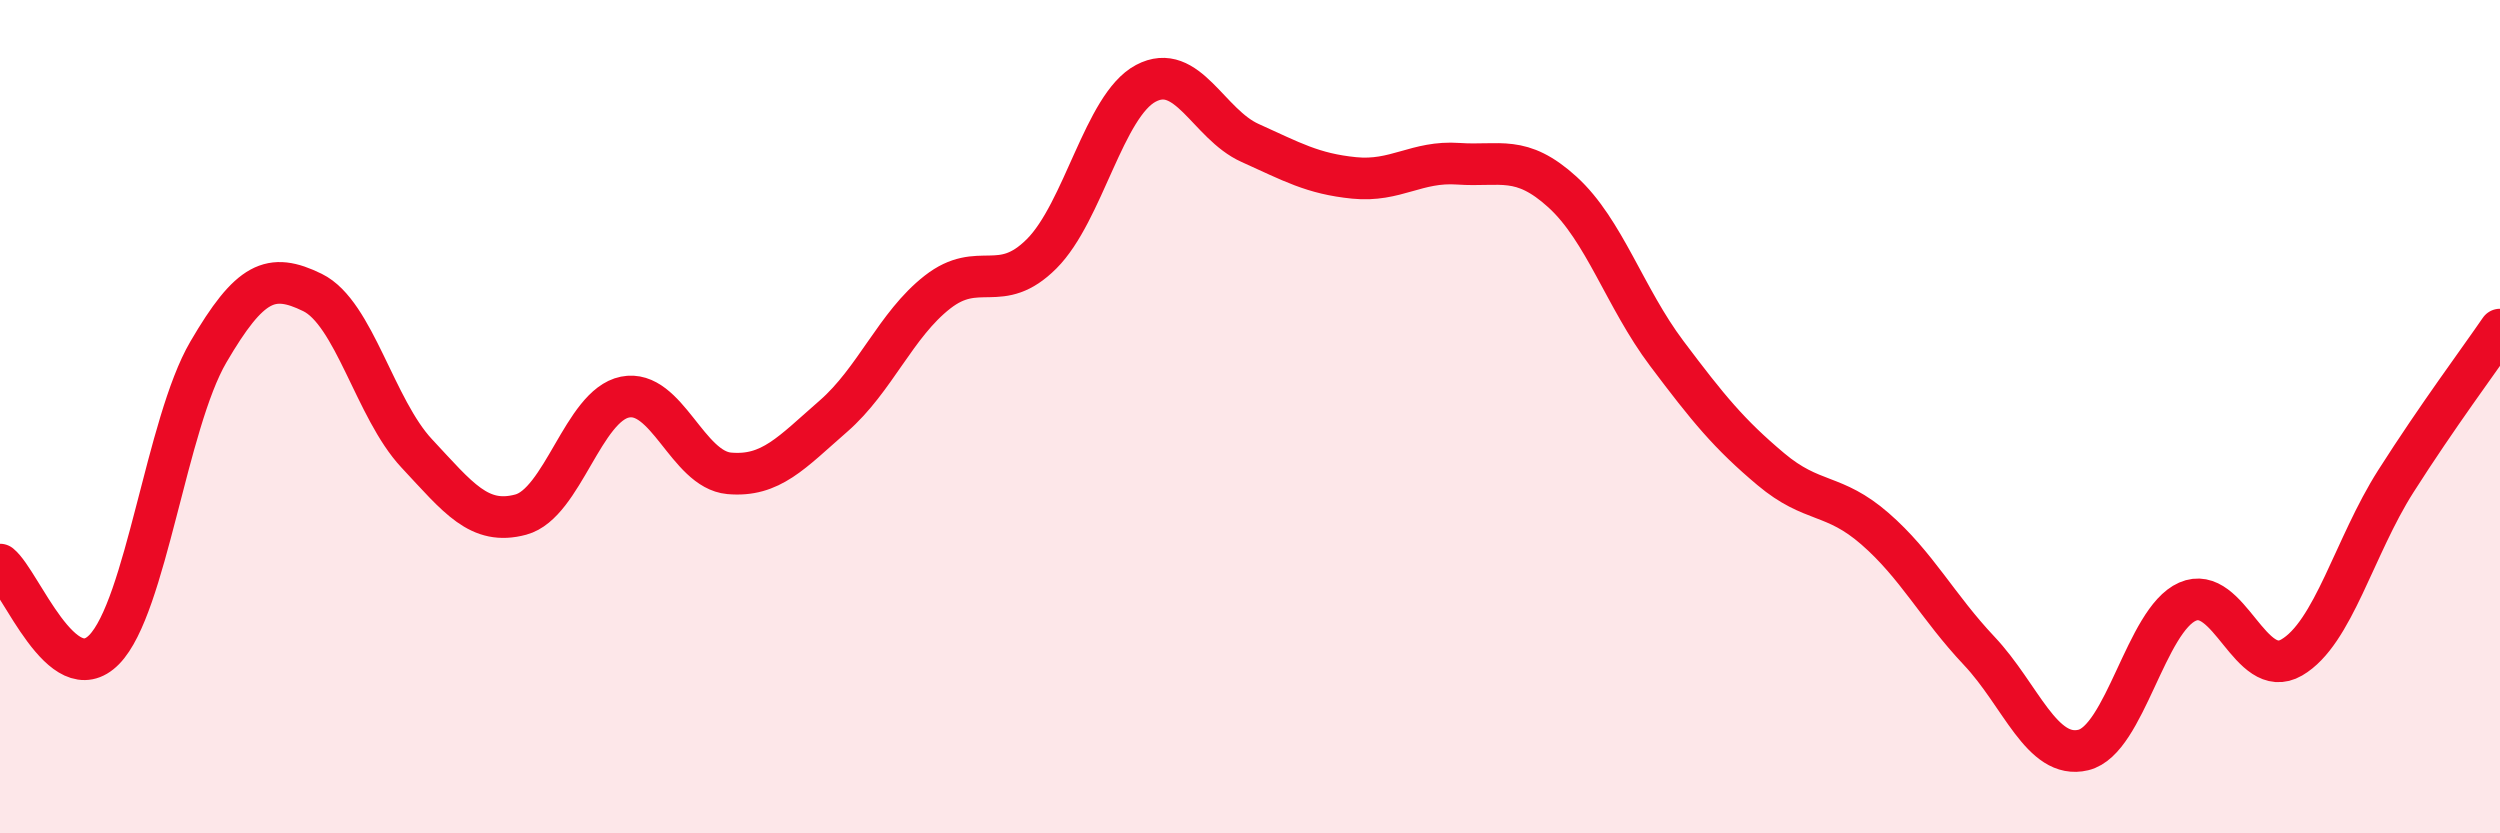 
    <svg width="60" height="20" viewBox="0 0 60 20" xmlns="http://www.w3.org/2000/svg">
      <path
        d="M 0,13.55 C 0.5,13.96 1.5,16.61 2.5,15.59 C 3.5,14.57 4,10.16 5,8.45 C 6,6.74 6.5,6.53 7.5,7.02 C 8.5,7.51 9,9.81 10,10.88 C 11,11.95 11.5,12.62 12.5,12.35 C 13.5,12.08 14,9.73 15,9.53 C 16,9.33 16.5,11.27 17.5,11.36 C 18.5,11.45 19,10.86 20,9.99 C 21,9.12 21.5,7.79 22.5,7.01 C 23.5,6.23 24,7.09 25,6.09 C 26,5.09 26.5,2.53 27.5,2 C 28.5,1.47 29,2.98 30,3.43 C 31,3.88 31.5,4.17 32.5,4.27 C 33.5,4.37 34,3.86 35,3.93 C 36,4 36.5,3.7 37.5,4.61 C 38.5,5.52 39,7.15 40,8.48 C 41,9.81 41.5,10.42 42.5,11.26 C 43.5,12.1 44,11.82 45,12.69 C 46,13.56 46.5,14.56 47.5,15.62 C 48.5,16.68 49,18.24 50,18 C 51,17.76 51.5,14.88 52.5,14.44 C 53.5,14 54,16.36 55,15.78 C 56,15.2 56.5,13.12 57.5,11.55 C 58.5,9.98 59.5,8.64 60,7.91L60 20L0 20Z"
        fill="#EB0A25"
        opacity="0.1"
        stroke-linecap="round"
        stroke-linejoin="round"
      />
      <path
        d="M 0,13.55 C 0.5,13.96 1.5,16.61 2.5,15.59 C 3.5,14.57 4,10.16 5,8.45 C 6,6.74 6.5,6.53 7.5,7.02 C 8.5,7.51 9,9.81 10,10.88 C 11,11.95 11.5,12.62 12.5,12.35 C 13.5,12.08 14,9.73 15,9.53 C 16,9.33 16.5,11.27 17.5,11.36 C 18.5,11.45 19,10.86 20,9.99 C 21,9.12 21.5,7.79 22.5,7.01 C 23.5,6.23 24,7.09 25,6.09 C 26,5.09 26.5,2.53 27.5,2 C 28.5,1.47 29,2.98 30,3.43 C 31,3.88 31.5,4.17 32.5,4.27 C 33.5,4.37 34,3.86 35,3.93 C 36,4 36.5,3.7 37.5,4.61 C 38.5,5.52 39,7.15 40,8.48 C 41,9.81 41.5,10.42 42.5,11.26 C 43.5,12.1 44,11.82 45,12.69 C 46,13.56 46.5,14.56 47.5,15.62 C 48.5,16.68 49,18.24 50,18 C 51,17.76 51.5,14.88 52.5,14.44 C 53.5,14 54,16.36 55,15.78 C 56,15.2 56.5,13.12 57.5,11.55 C 58.5,9.98 59.5,8.64 60,7.91"
        stroke="#EB0A25"
        stroke-width="1"
        fill="none"
        stroke-linecap="round"
        stroke-linejoin="round"
      />
    </svg>
  
